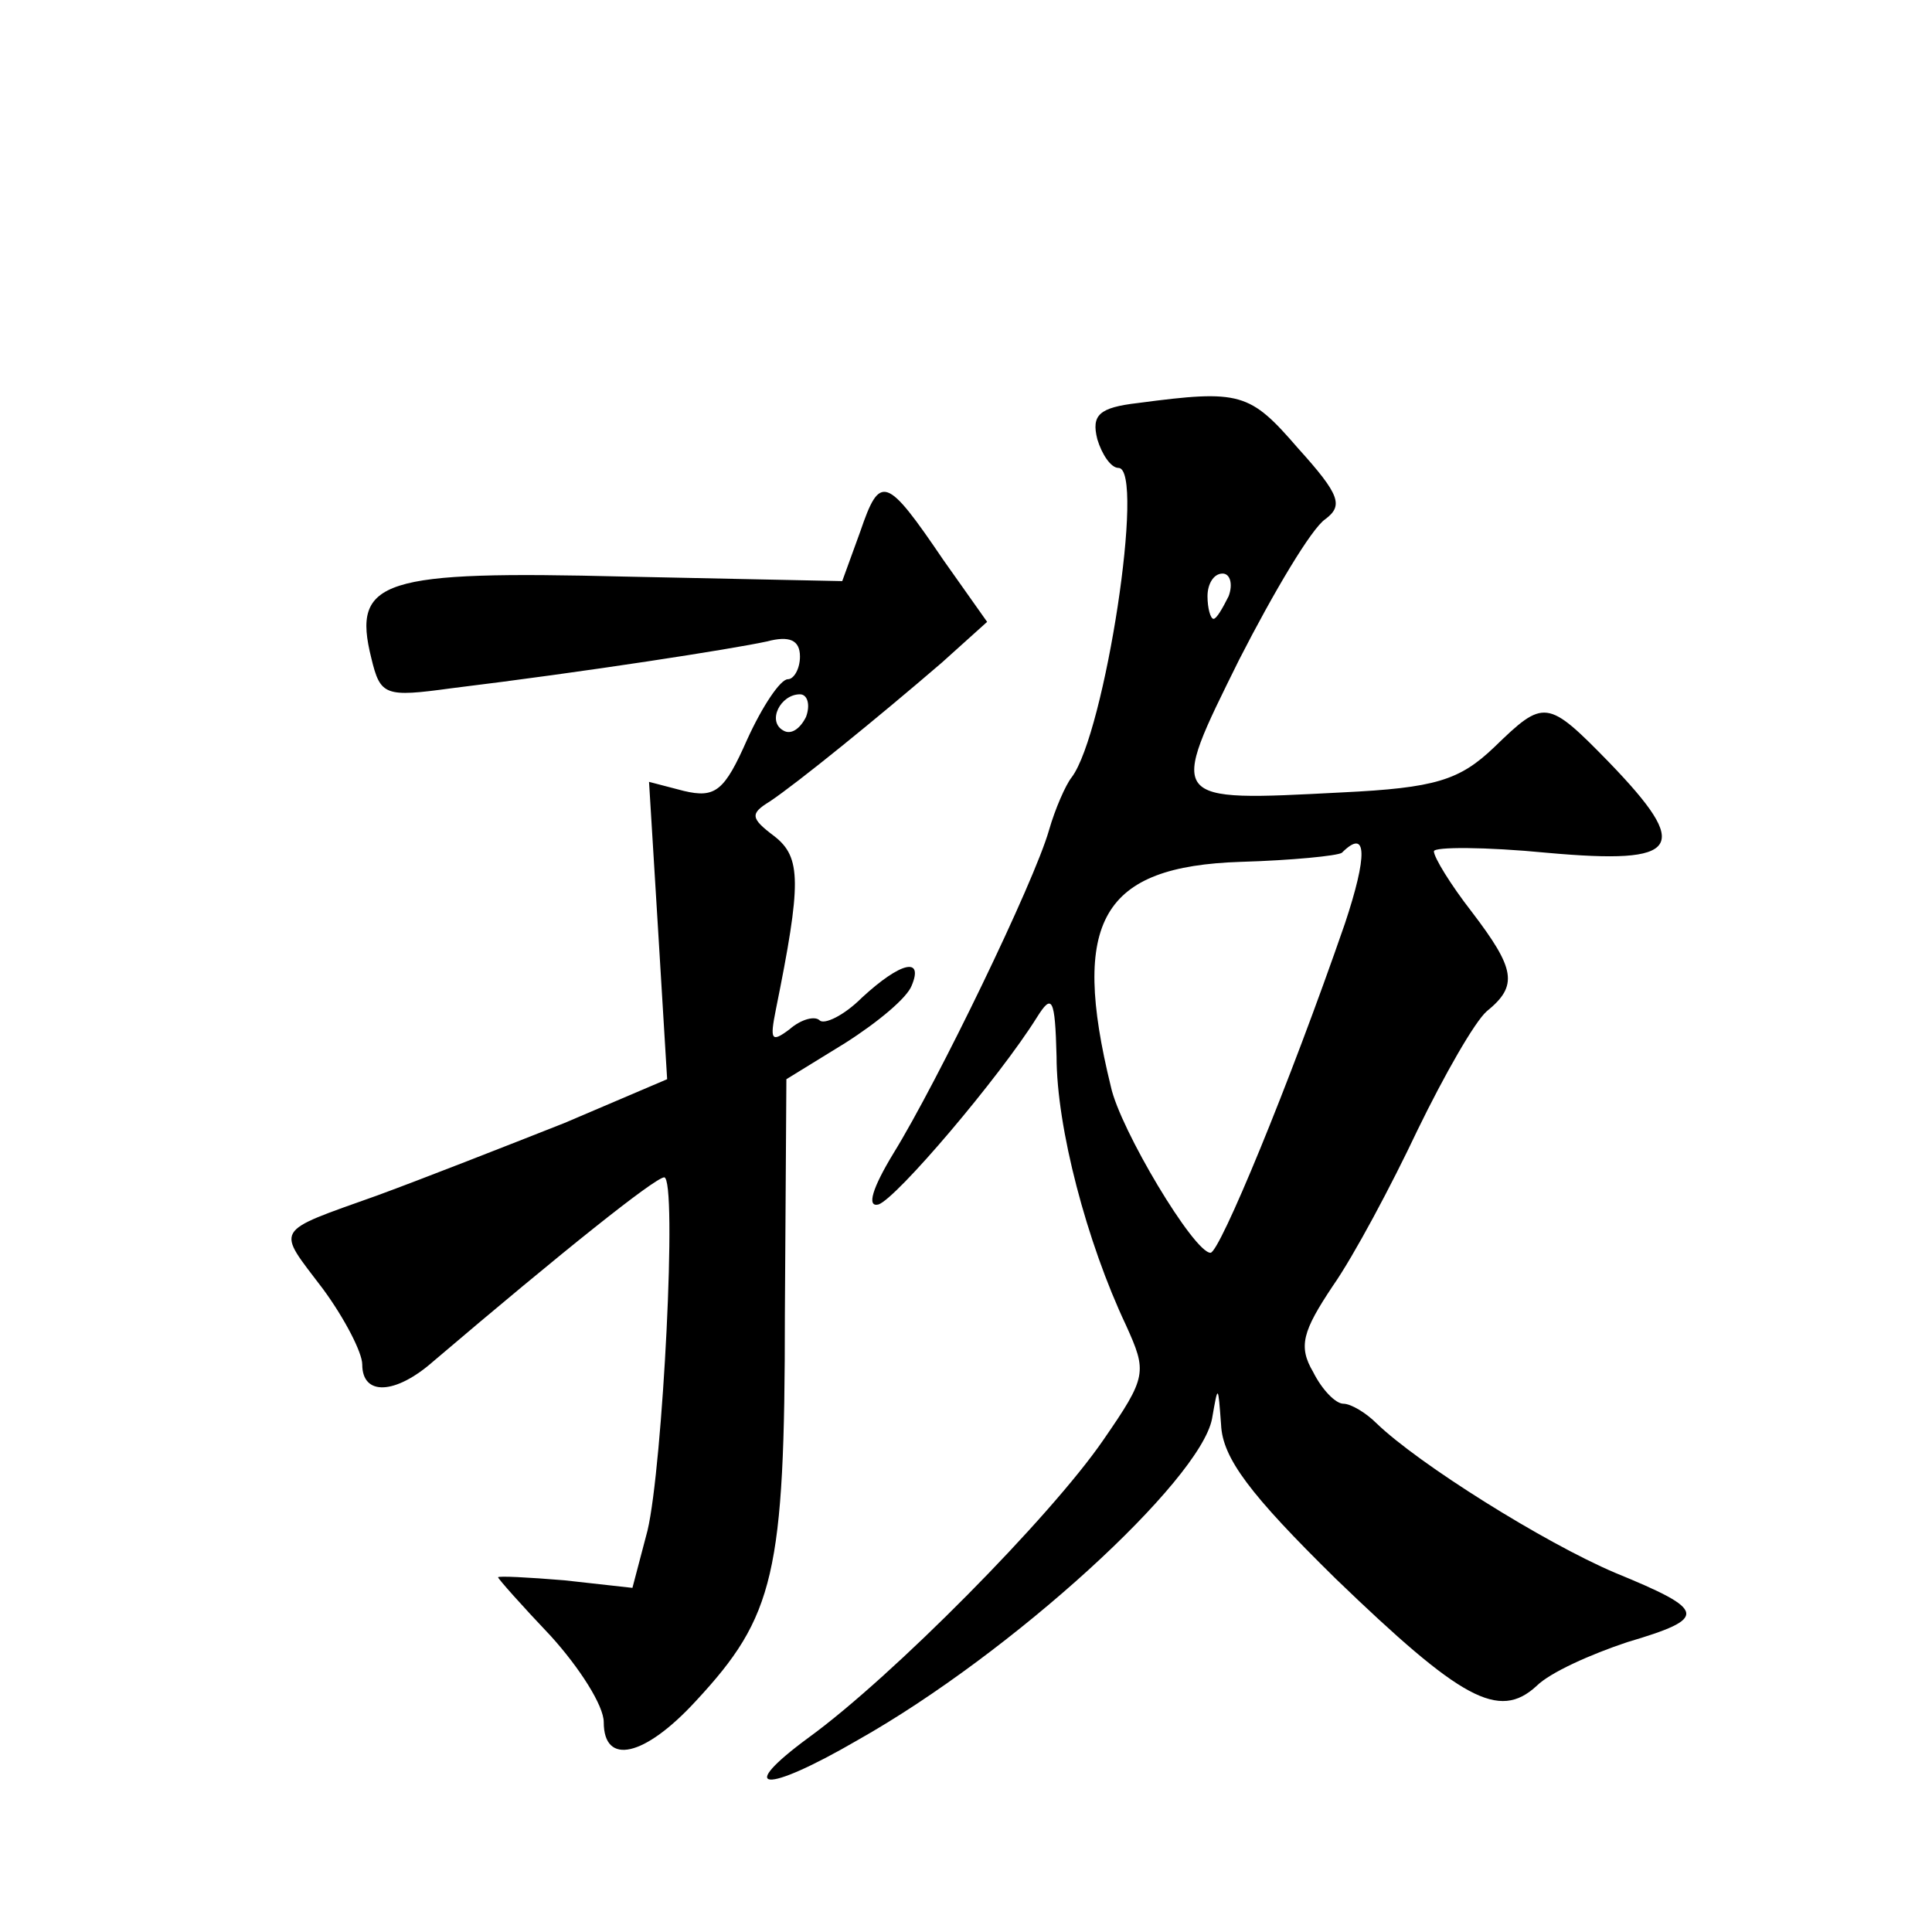 <?xml version="1.0" standalone="no"?>
<!DOCTYPE svg PUBLIC "-//W3C//DTD SVG 20010904//EN"
 "http://www.w3.org/TR/2001/REC-SVG-20010904/DTD/svg10.dtd">
<svg version="1.0" xmlns="http://www.w3.org/2000/svg"
 width="128pt" height="128pt" viewBox="0 0 128 128"
 preserveAspectRatio="xMidYMid meet">
<g transform="translate(0,128) scale(0.1,-0.1)"
fill="#0" stroke="none">
<path d="M754 1013 c-26 -3 -31 -8 -27 -24 3 -10 9 -19 14 -19 18 0 -9 -176 -31
-205 -4 -5 -11 -21 -15 -35 -10 -35 -74 -167 -103 -214 -14 -23 -18 -36 -10 -34
12 4 80 84 105 124 10 16 12 13 13 -26 0 -47 20 -123 46 -178 14 -31 14 -34 -15
-76 -35 -51 -140 -157 -195 -197 -49 -36 -30 -38 32 -2 103 58 227 172 235 213
4 23 4 23 6 -4 1 -22 19 -46 76 -102 83 -80 108 -94 133 -71 9 9 36 21 60 29 54
16 53 21 -8 46 -47 20 -130 72 -158 99 -7 7 -17 13 -22 13 -5 0 -14 9 -20 21 -10
17 -7 27 13 57 14 20 39 67 56 103 18 37 38 72 46 79 21 17 19 28 -10 66 -14 18
-25 36 -25 40 0 3 34 3 75 -1 89 -8 96 3 41 60 -41 42 -43 42 -76 10 -23 -22 -39
-27 -101 -30 -116 -6 -115 -7 -68 88 23 45 48 87 57 93 12 9 10 16 -18 47 -32 37
-38 39 -106 30z m60 -128 c-4 -8 -8 -15 -10 -15 -2 0 -4 7 -4 15 0 8 4 15 10 15
5 0 7 -7 4 -15z m77 -217 c-37 -107 -83 -218 -89 -218 -11 0 -60 82 -66 110 -27
110 -6 146 86 149 34 1 64 4 67 6 17 17 17 -2 2 -47z M570 928 l-12 -33 -144 3
c-161 4 -181 -2 -168 -54 6 -25 9 -26 53 -20 90 11 186 26 209 31 15 4 22 1 22
-10 0 -8 -4 -15 -8 -15 -5 0 -17 -18 -27 -40 -15 -34 -21 -39 -42 -34 l-23 6 6
-98 6 -99 -68 -29 c-38 -15 -94 -37 -124 -48 -70 -25 -67 -21 -36 -62 14 -19 26
-42 26 -50 0 -21 22 -20 47 2 87 74 146 121 153 122 9 0 -1 -192 -11 -234 l-10
-38 -45 5 c-24 2 -44 3 -44 2 0 -1 16 -19 35 -39 19 -21 35 -46 35 -57 0 -29 27
-23 61 14 52 56 59 84 59 256 l1 156 39 24 c22 14 41 30 44 38 8 19 -7 16 -33 -8
-12 -12 -25 -18 -28 -15 -3 3 -12 1 -20 -6 -12 -9 -13 -7 -9 13 17 84 17 101 -1
115 -16 12 -16 15 -3 23 18 12 71 55 114 92 l30 27 -29 41 c-38 56 -42 57 -55 19z
m-36 -123 c-4 -8 -10 -12 -15 -9 -11 6 -2 24 11 24 5 0 7 -7 4 -15z"/>
</g>
</svg>
